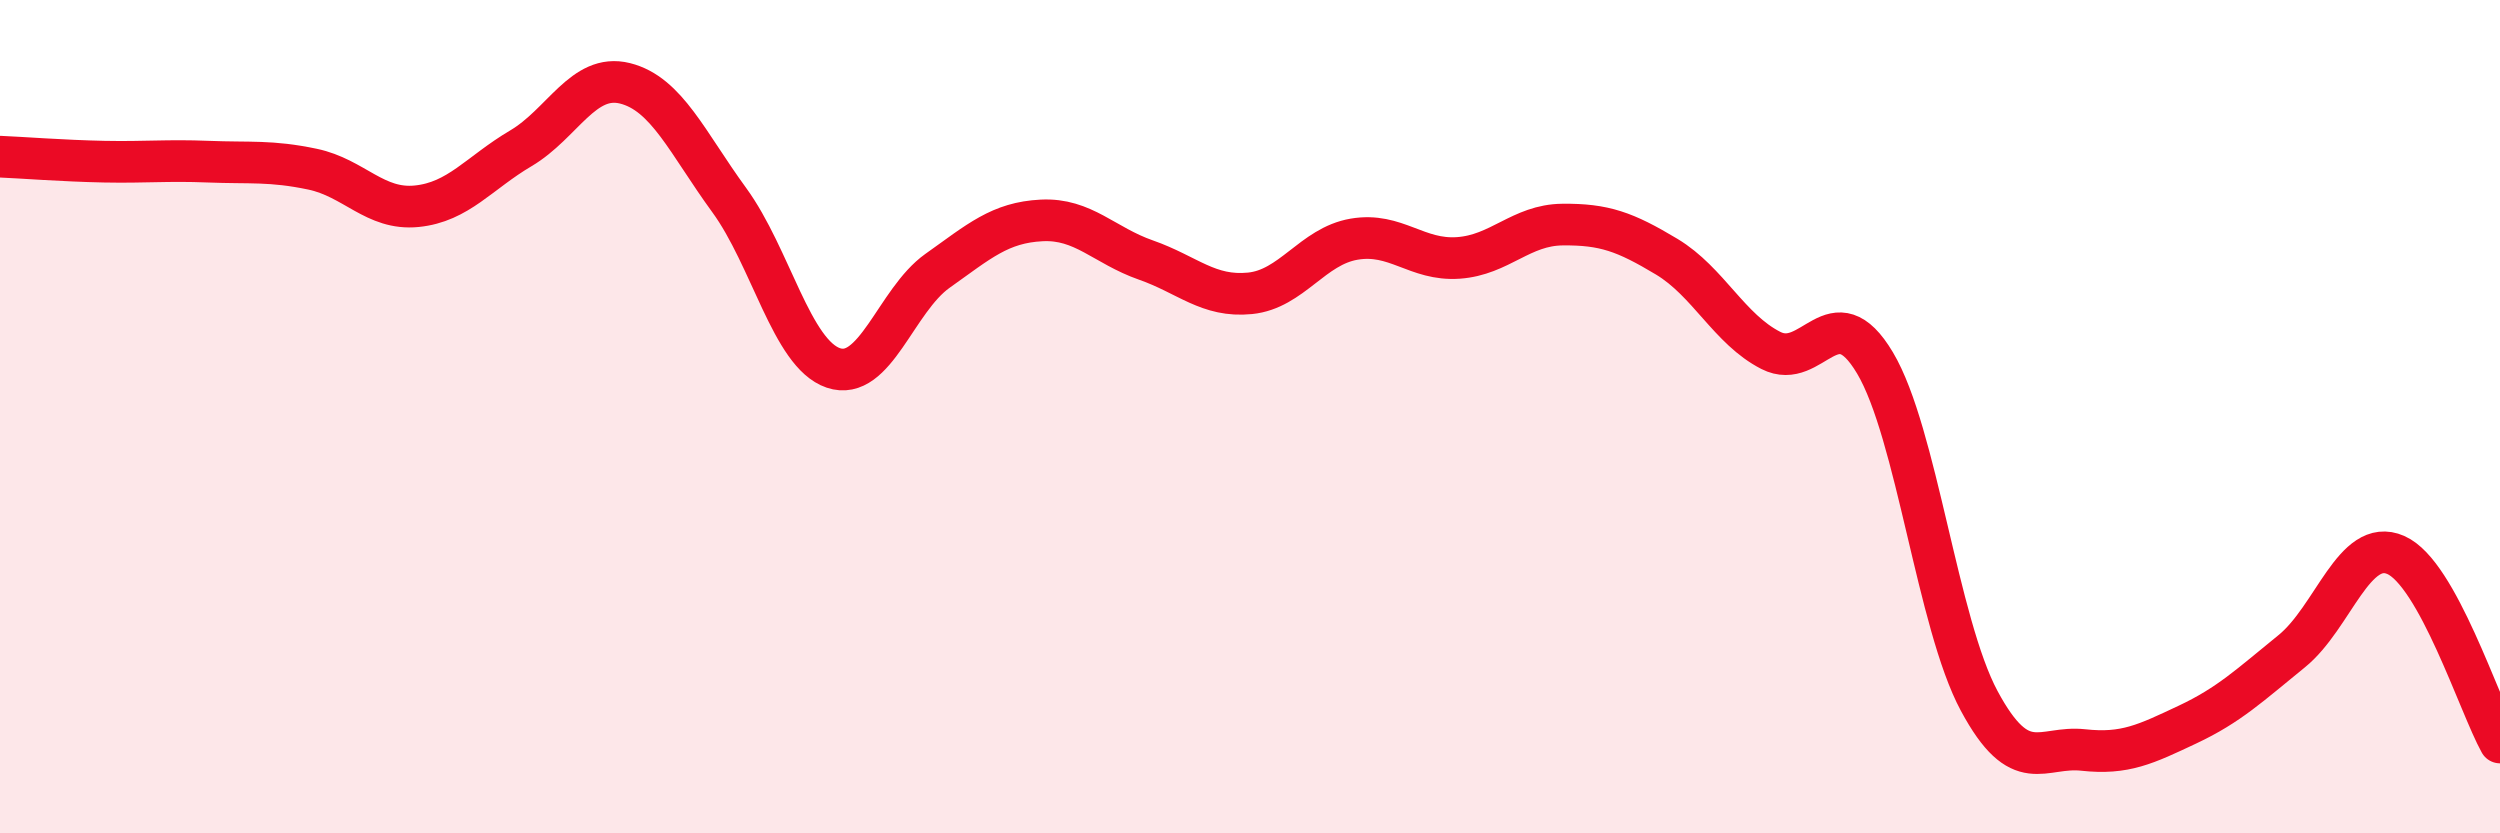 
    <svg width="60" height="20" viewBox="0 0 60 20" xmlns="http://www.w3.org/2000/svg">
      <path
        d="M 0,3.76 C 0.5,3.78 1.5,3.86 2.5,3.88 C 3.5,3.9 4,3.84 5,3.88 C 6,3.92 6.5,3.85 7.5,4.06 C 8.5,4.27 9,5.05 10,4.95 C 11,4.85 11.5,4.15 12.5,3.56 C 13.5,2.97 14,1.75 15,2 C 16,2.25 16.5,3.43 17.5,4.8 C 18.5,6.17 19,8.49 20,8.83 C 21,9.17 21.5,7.21 22.5,6.5 C 23.5,5.79 24,5.34 25,5.29 C 26,5.24 26.5,5.89 27.5,6.24 C 28.5,6.59 29,7.14 30,7.04 C 31,6.94 31.5,5.91 32.5,5.74 C 33.5,5.57 34,6.26 35,6.19 C 36,6.12 36.5,5.4 37.5,5.39 C 38.5,5.38 39,5.56 40,6.16 C 41,6.76 41.5,7.9 42.5,8.41 C 43.5,8.92 44,7.03 45,8.71 C 46,10.39 46.5,14.96 47.5,16.82 C 48.5,18.68 49,17.89 50,18 C 51,18.11 51.5,17.86 52.5,17.39 C 53.5,16.92 54,16.44 55,15.63 C 56,14.82 56.5,12.88 57.5,13.32 C 58.5,13.76 59.5,16.92 60,17.82L60 20L0 20Z"
        fill="#EB0A25"
        opacity="0.1"
        stroke-linecap="round"
        stroke-linejoin="round"
      />
      <path
        d="M 0,3.76 C 0.5,3.78 1.5,3.86 2.5,3.88 C 3.5,3.9 4,3.84 5,3.88 C 6,3.92 6.5,3.85 7.5,4.06 C 8.5,4.27 9,5.05 10,4.95 C 11,4.85 11.5,4.15 12.5,3.56 C 13.5,2.97 14,1.75 15,2 C 16,2.25 16.5,3.43 17.5,4.8 C 18.5,6.17 19,8.49 20,8.83 C 21,9.17 21.5,7.21 22.5,6.5 C 23.5,5.79 24,5.34 25,5.29 C 26,5.24 26.5,5.89 27.5,6.24 C 28.5,6.59 29,7.14 30,7.04 C 31,6.94 31.5,5.91 32.5,5.74 C 33.5,5.57 34,6.26 35,6.19 C 36,6.12 36.5,5.4 37.5,5.39 C 38.5,5.38 39,5.56 40,6.16 C 41,6.76 41.5,7.9 42.5,8.41 C 43.5,8.92 44,7.03 45,8.71 C 46,10.39 46.5,14.96 47.5,16.82 C 48.5,18.68 49,17.89 50,18 C 51,18.11 51.5,17.86 52.5,17.39 C 53.5,16.92 54,16.44 55,15.63 C 56,14.82 56.5,12.88 57.5,13.32 C 58.5,13.76 59.5,16.92 60,17.82"
        stroke="#EB0A25"
        stroke-width="1"
        fill="none"
        stroke-linecap="round"
        stroke-linejoin="round"
      />
    </svg>
  
